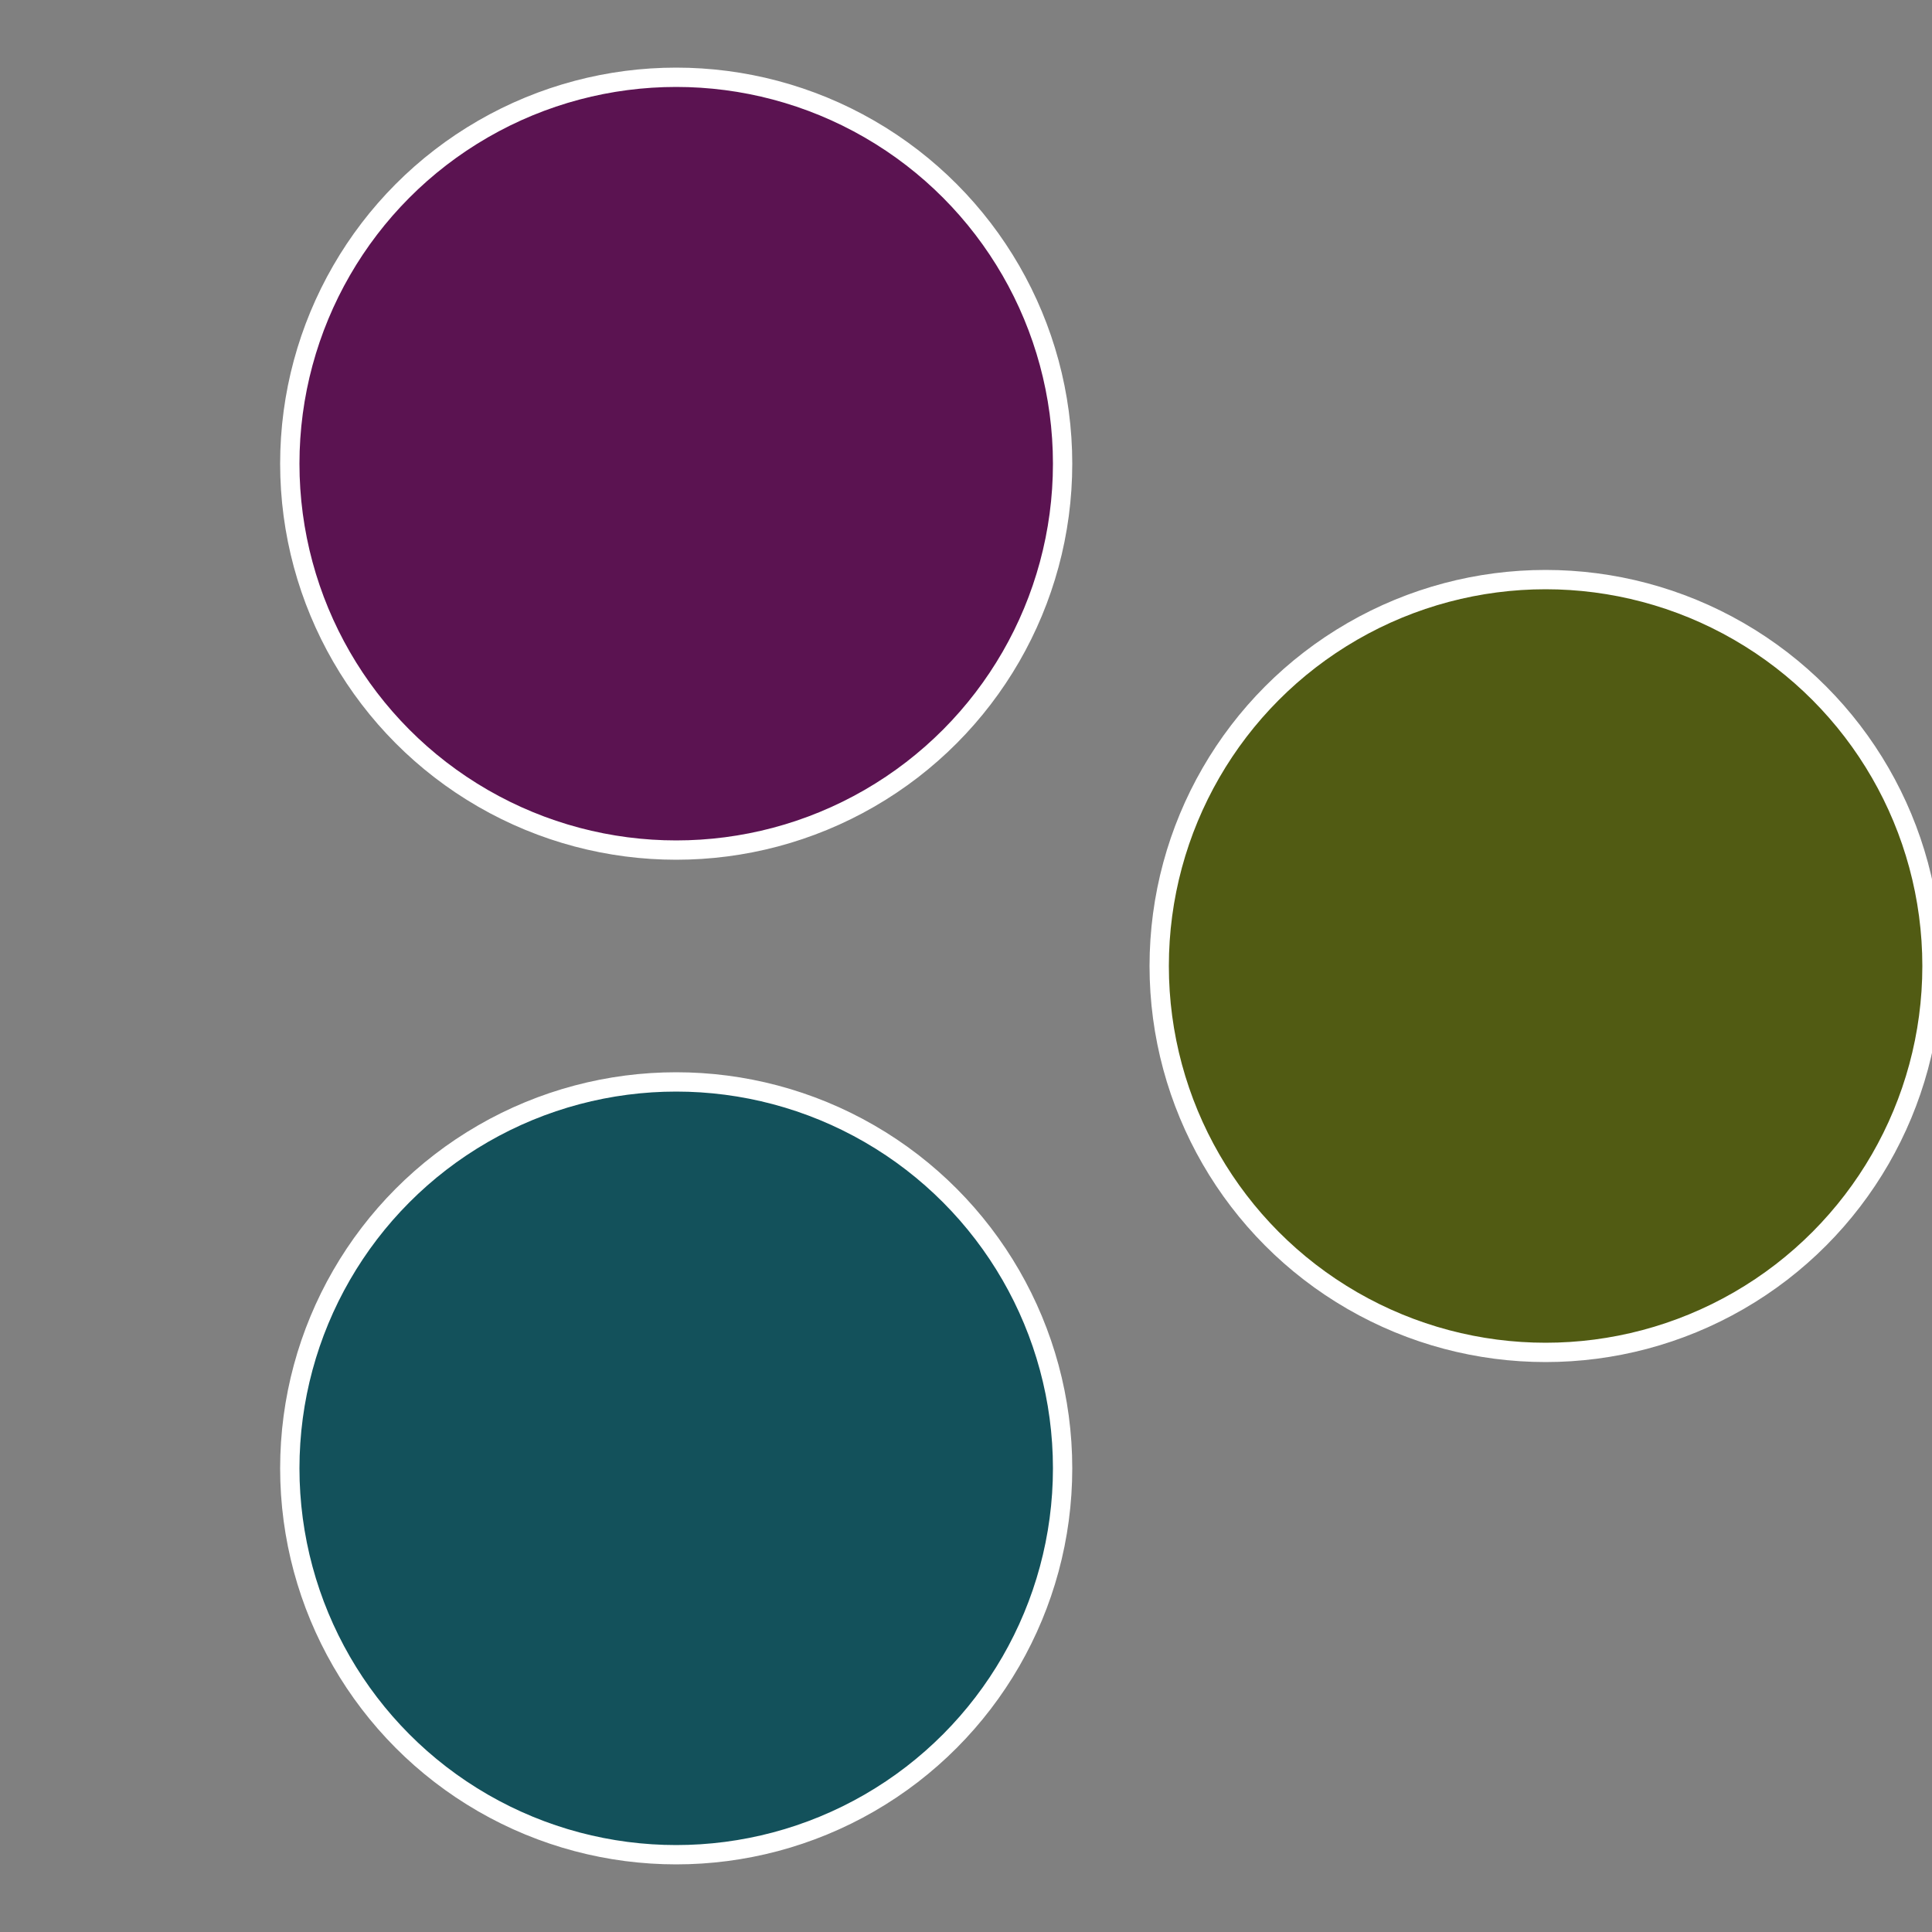 <?xml version="1.0" standalone="no"?>
<svg width="500" height="500" viewBox="-1 -1 2 2" xmlns="http://www.w3.org/2000/svg">
 
                <rect x="-1" y="-1" width="2" height="2" fill="#808080" stroke="none"/>
 
                <circle cx="0.6" cy="0" r="0.4" fill="#515b13" stroke="#fff" stroke-width="1%" />
             
                <circle cx="-0.3" cy="0.52" r="0.4" fill="#13515b" stroke="#fff" stroke-width="1%" />
             
                <circle cx="-0.3" cy="-0.52" r="0.4" fill="#5b1351" stroke="#fff" stroke-width="1%" />
            </svg>
